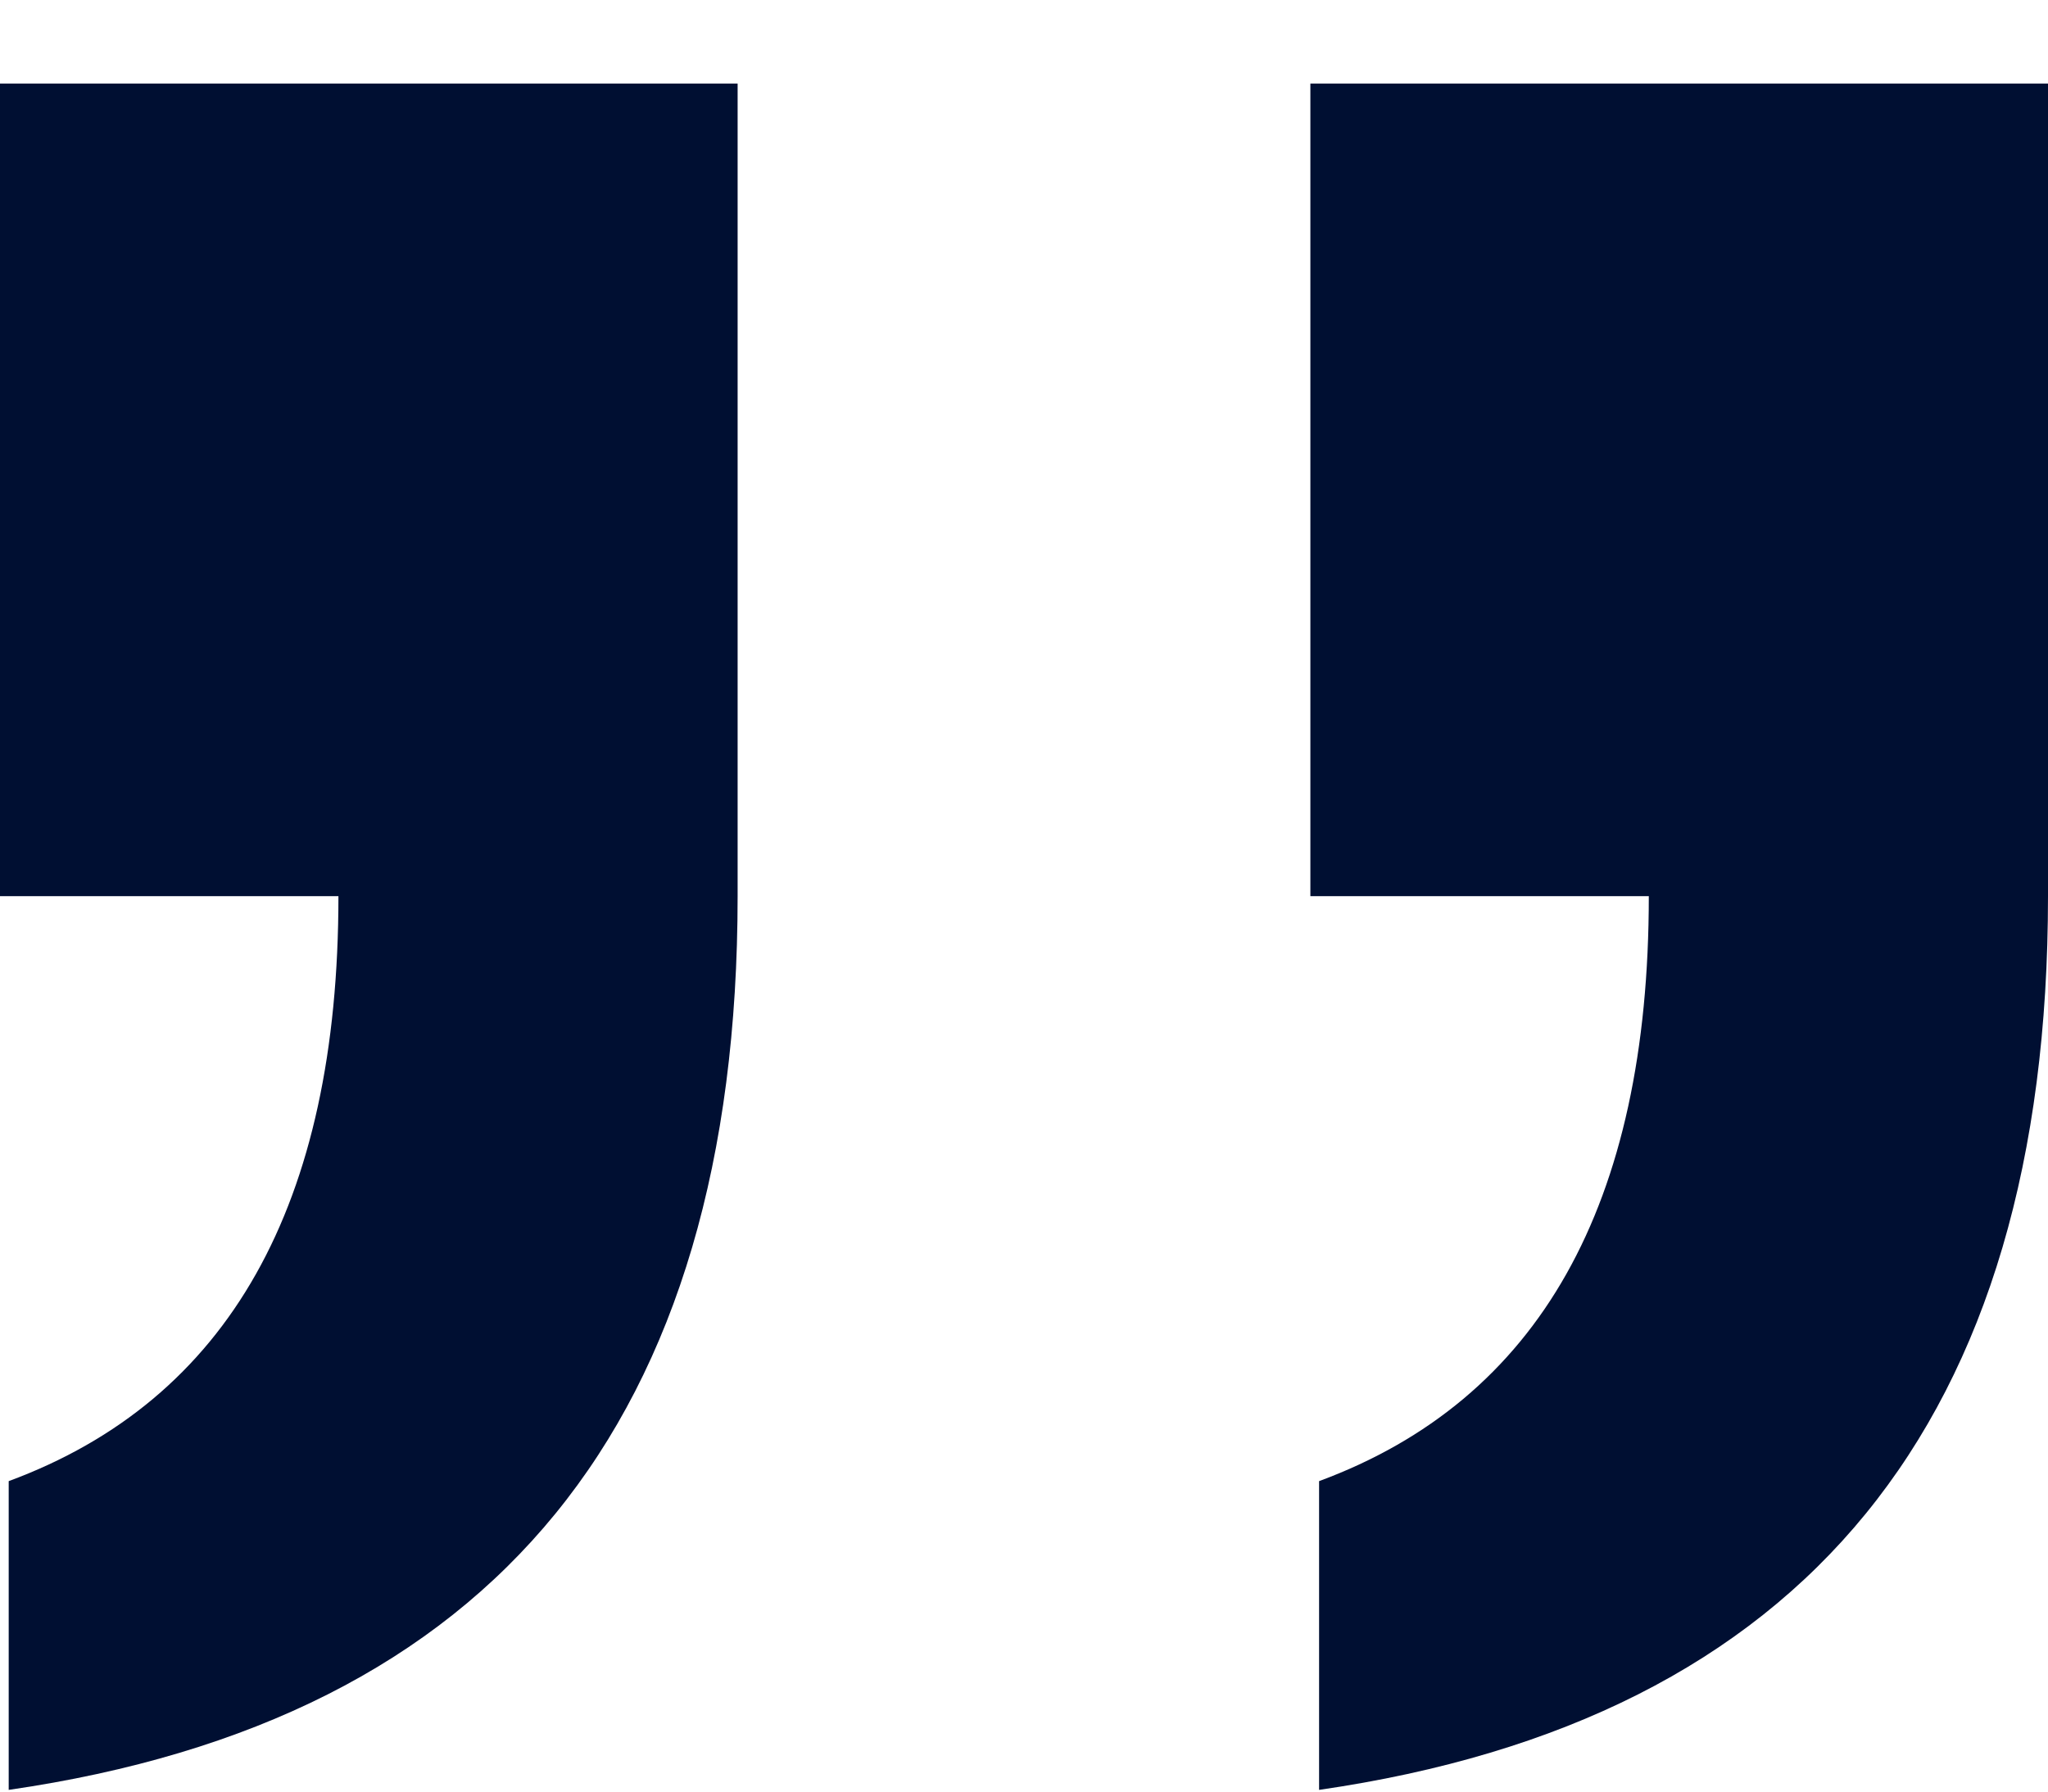 <svg width="24" height="21" viewBox="0 0 24 21" fill="none" xmlns="http://www.w3.org/2000/svg">
<g clip-path="url(#clip0_612_1912)">
<g clip-path="url(#clip1_612_1912)">
<g clip-path="url(#clip2_612_1912)">
<path d="M24 0.98V10.504C24 16.663 21.152 20.155 15.458 20.98V17.361C18.034 16.409 19.322 14.123 19.322 10.504H15.356V0.98H24ZM8.644 0.98V10.504C8.644 16.663 5.797 20.155 0.102 20.98V17.361C2.678 16.409 3.966 14.123 3.966 10.504H0V0.98H8.644Z" fill="#000F32"/>
</g>
</g>
</g>
<defs>
<clipPath id="clip0_612_1912">
<rect width="24" height="20" fill="white" transform="translate(0 0.98)"/>
</clipPath>
<clipPath id="clip1_612_1912">
<rect width="24" height="20" fill="white" transform="translate(0 0.98)"/>
</clipPath>
<clipPath id="clip2_612_1912">
<rect width="24" height="20" fill="white" transform="translate(0 0.98)"/>
</clipPath>
</defs>
</svg>
